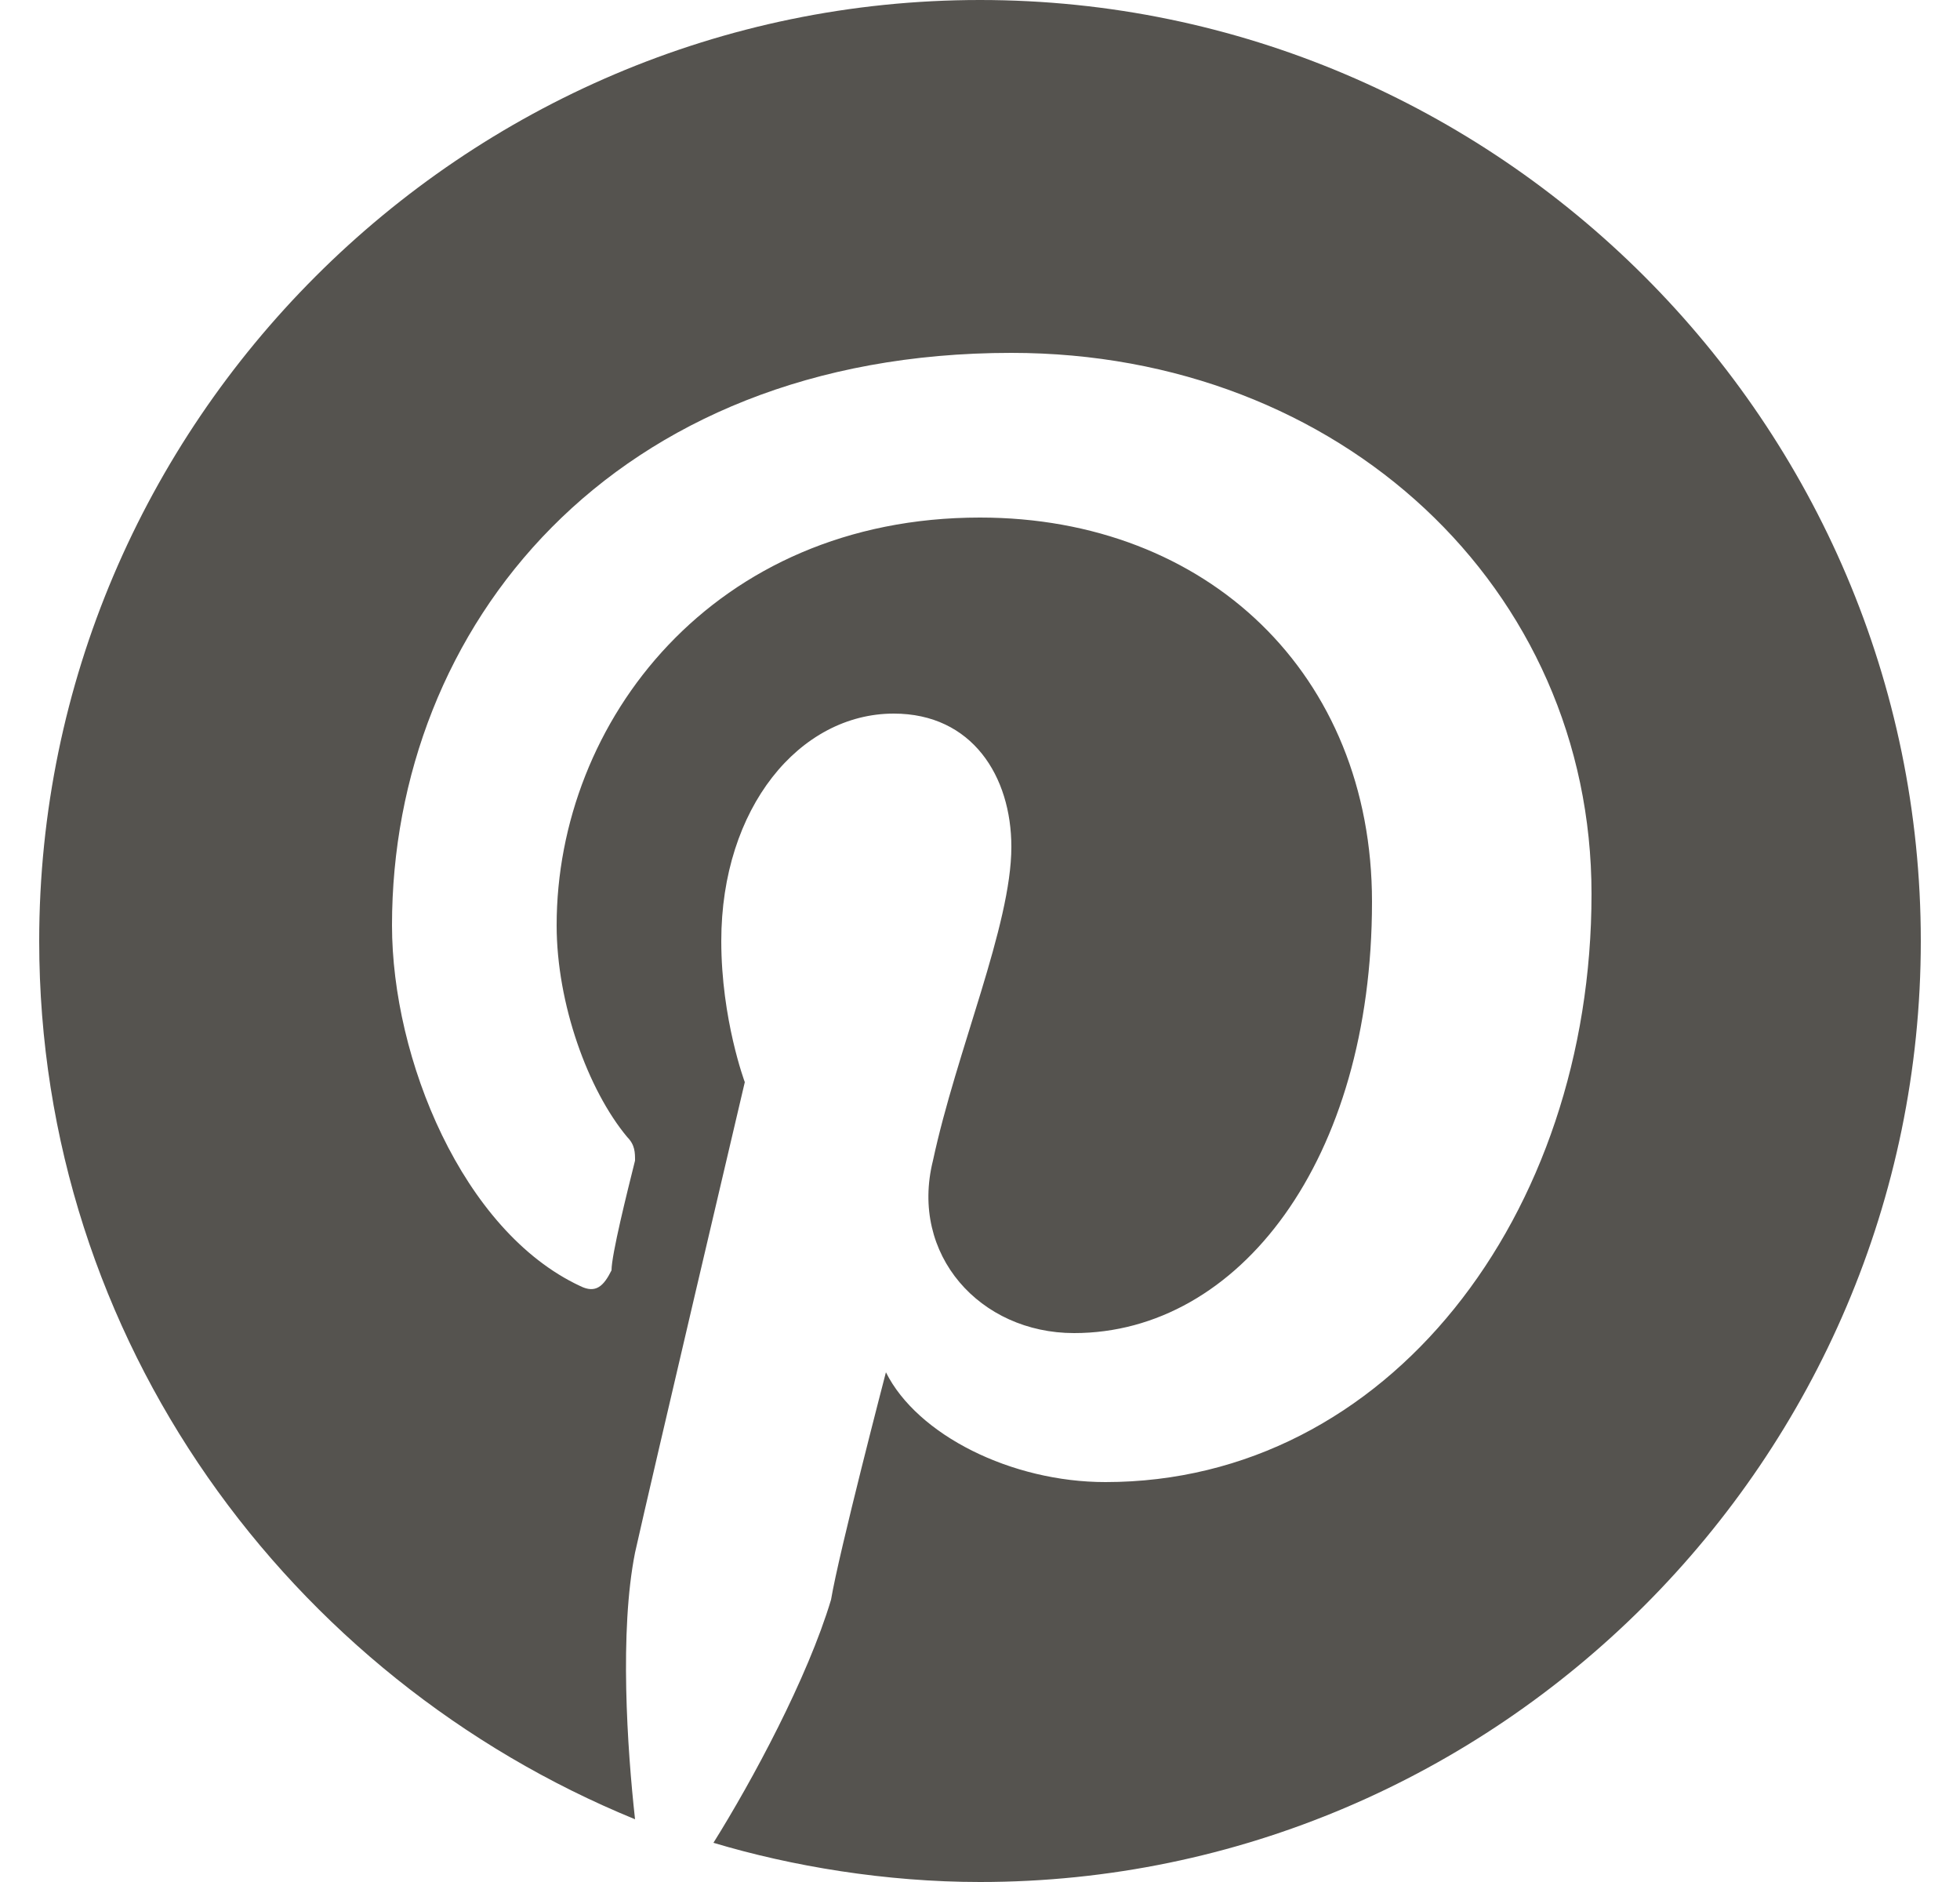 <svg width="25" height="24" viewBox="0 0 25 24" fill="none" xmlns="http://www.w3.org/2000/svg">
<g clip-path="url(#clip0)">
<path d="M12.5 0C5.9 0 0.5 5.4 0.5 12C0.5 17.1 3.7 21.4 8.1 23.2C8 22.3 7.9 20.8 8.1 19.8C8.3 18.9 9.5 13.8 9.5 13.8C9.5 13.8 9.2 13 9.2 12C9.2 10.3 10.2 9.1 11.4 9.1C12.4 9.1 12.9 9.9 12.9 10.8C12.9 11.8 12.2 13.4 11.9 14.8C11.6 16 12.5 17 13.7 17C15.8 17 17.5 14.8 17.5 11.5C17.5 8.6 15.4 6.6 12.5 6.6C9.1 6.6 7.1 9.2 7.1 11.8C7.1 12.8 7.5 13.9 8 14.5C8.1 14.6 8.1 14.7 8.1 14.8C8 15.2 7.8 16 7.8 16.2C7.7 16.4 7.6 16.5 7.4 16.4C5.9 15.7 5 13.5 5 11.8C5 8 7.8 4.5 12.9 4.5C17.1 4.5 20.3 7.5 20.3 11.4C20.3 15.5 17.7 18.9 14.1 18.9C12.9 18.9 11.7 18.3 11.3 17.5C11.3 17.5 10.7 19.8 10.6 20.4C10.3 21.4 9.6 22.7 9.1 23.5C10.1 23.8 11.3 24 12.5 24C19.1 24 24.5 18.6 24.5 12C24.5 5.4 19.1 0 12.5 0Z" fill="#55534F"/>
</g>
<defs>
<clipPath id="clip0">
<rect width="24" height="24" fill="white" transform="translate(0.5)"/>
</clipPath>
</defs>
</svg>
